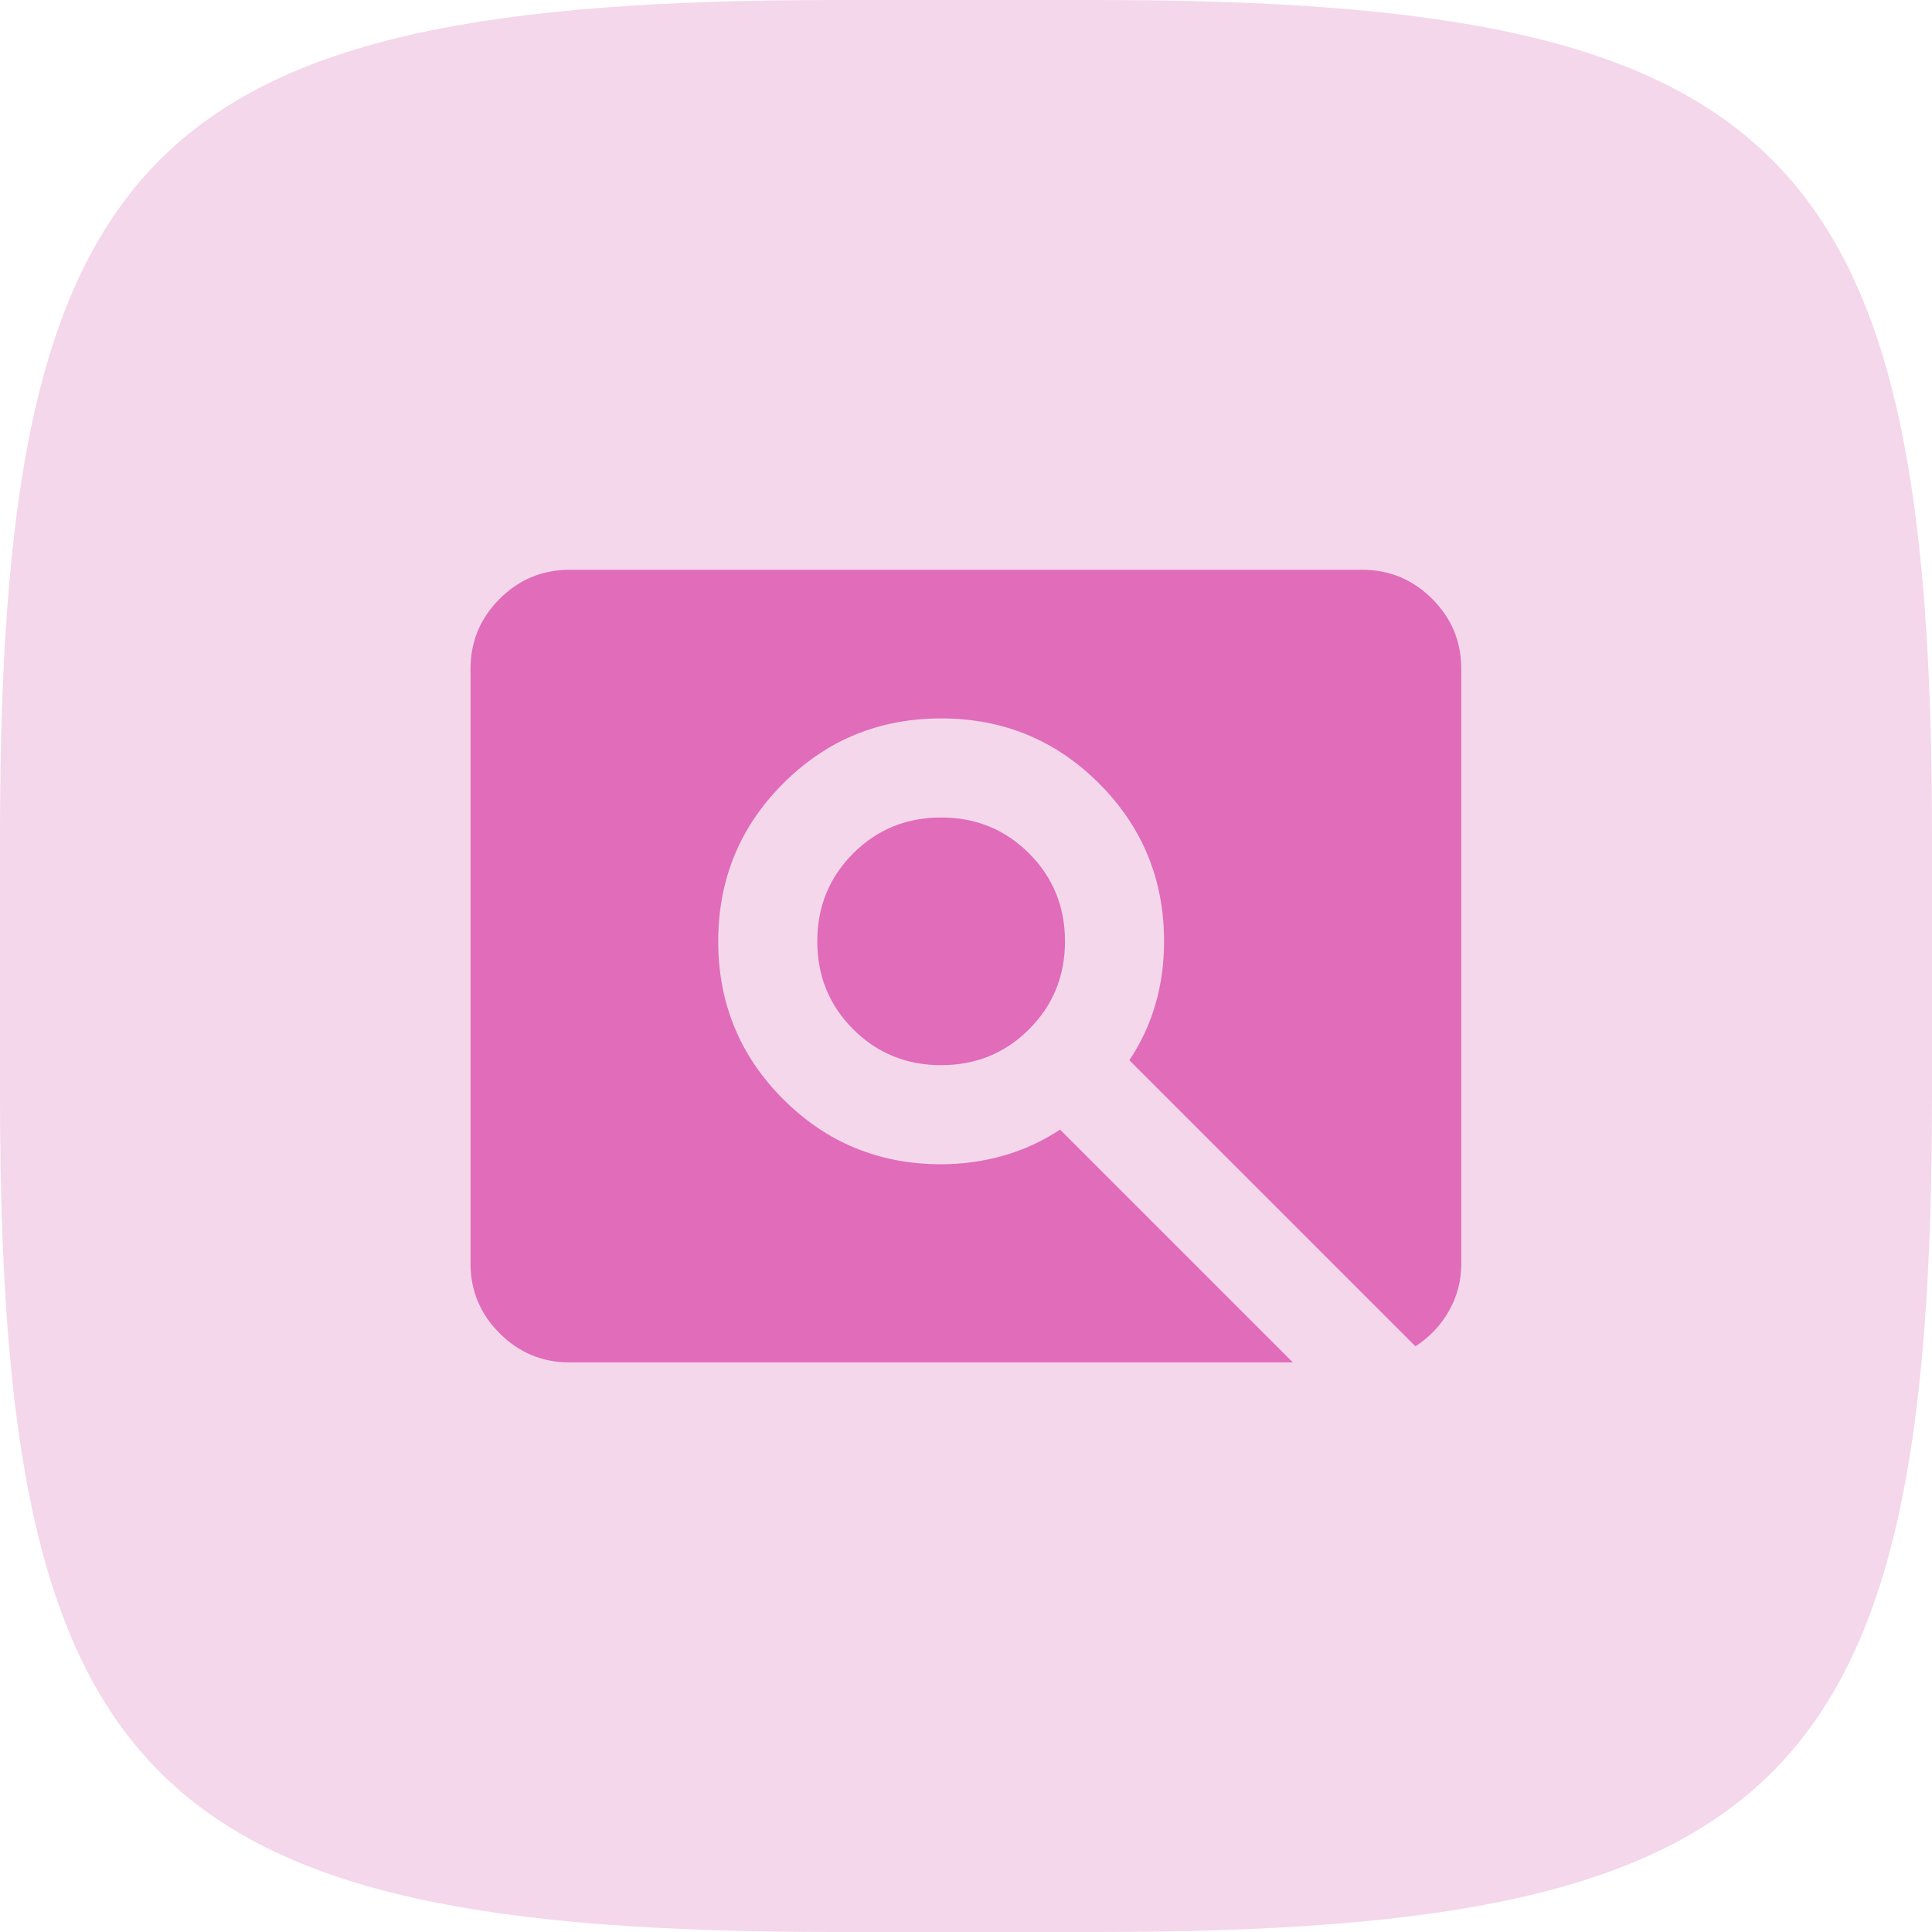 <svg width="52" height="52" viewBox="0 0 52 52" fill="none" xmlns="http://www.w3.org/2000/svg">
<path d="M0 22.506C0 3.972 3.972 0 22.506 0H29.494C48.028 0 52 3.972 52 22.506V29.494C52 48.028 48.028 52 29.494 52H22.506C3.972 52 0 48.028 0 29.494V22.506Z" fill="#F4D7EA"/>
<path d="M25.331 28.669C24.397 28.669 23.608 28.347 22.964 27.703C22.32 27.058 21.997 26.269 21.997 25.336C21.997 24.403 22.32 23.614 22.964 22.969C23.608 22.325 24.397 22.003 25.331 22.003C26.264 22.003 27.053 22.325 27.697 22.969C28.342 23.614 28.664 24.403 28.664 25.336C28.664 26.269 28.342 27.058 27.697 27.703C27.053 28.347 26.264 28.669 25.331 28.669ZM15.331 36.669C14.597 36.669 13.97 36.408 13.447 35.886C12.925 35.364 12.664 34.736 12.664 34.003V18.003C12.664 17.269 12.925 16.642 13.447 16.119C13.97 15.597 14.597 15.336 15.331 15.336H36.664C37.397 15.336 38.025 15.597 38.547 16.119C39.07 16.642 39.331 17.269 39.331 18.003V34.003C39.331 34.469 39.22 34.897 38.997 35.286C38.775 35.675 38.475 35.992 38.097 36.236L30.397 28.536C30.709 28.069 30.942 27.569 31.097 27.036C31.253 26.503 31.331 25.936 31.331 25.336C31.331 23.669 30.747 22.253 29.581 21.086C28.414 19.919 26.997 19.336 25.331 19.336C23.664 19.336 22.247 19.919 21.081 21.086C19.914 22.253 19.331 23.669 19.331 25.336C19.331 27.003 19.914 28.419 21.081 29.586C22.247 30.753 23.664 31.336 25.331 31.336C25.909 31.336 26.47 31.258 27.014 31.103C27.558 30.947 28.064 30.714 28.531 30.403L34.797 36.669H15.331Z" fill="#E06CBA"/>
</svg>
